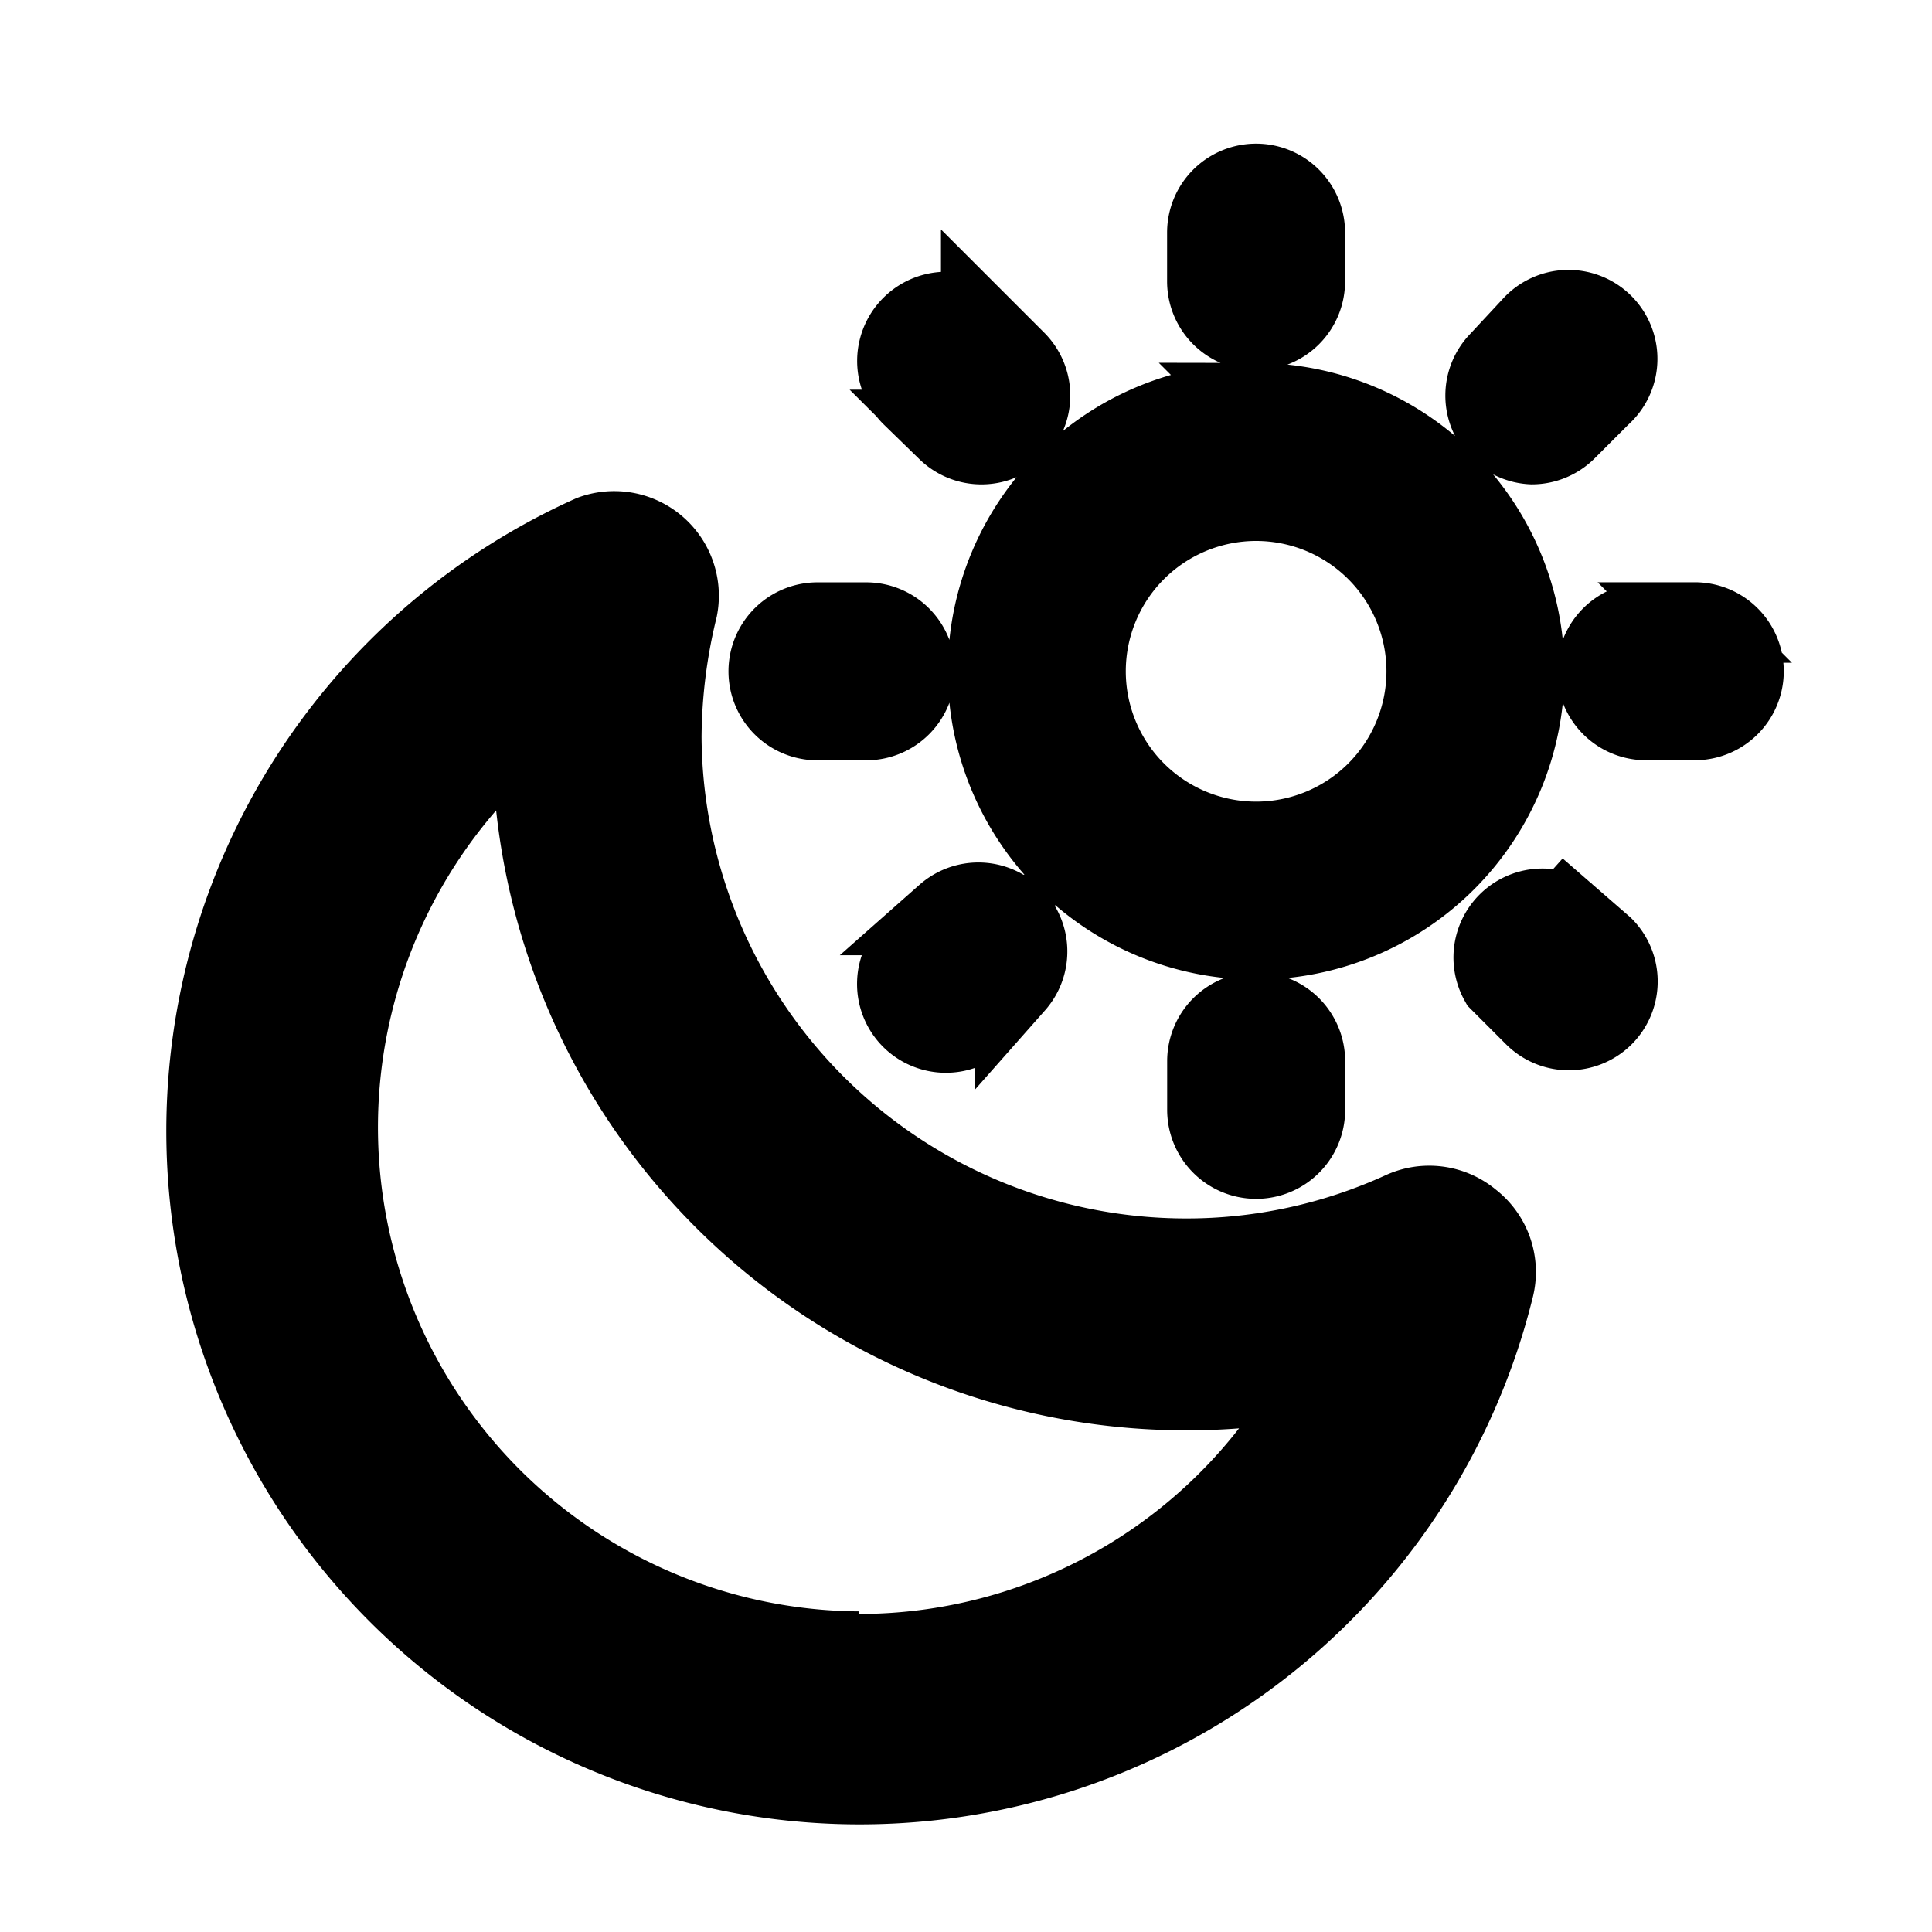 <svg width="24" height="24" xmlns="http://www.w3.org/2000/svg" fill="currentColor">

 <g>
  <title>Layer 1</title>
  <path stroke="null" id="svg_1" d="m11.365,8.339a0.605,0.605 0 0 0 -0.605,-0.605l-0.605,0a0.605,0.605 0 0 0 0,1.211l0.605,0a0.605,0.605 0 0 0 0.605,-0.605zm0.388,3.027l-0.43,0.43a0.605,0.605 0 0 0 0,0.854a0.605,0.605 0 0 0 0.854,0l0.43,-0.43a0.605,0.605 0 0 0 -0.854,-0.854zm3.851,-7.266a0.605,0.605 0 0 0 0.605,-0.605l0,-0.605a0.605,0.605 0 0 0 -1.211,0l0,0.605a0.605,0.605 0 0 0 0.605,0.605zm3.427,1.417a0.605,0.605 0 0 0 0.424,-0.176l0.43,-0.43a0.605,0.605 0 1 0 -0.854,-0.854l-0.4,0.43a0.605,0.605 0 0 0 0,0.854a0.605,0.605 0 0 0 0.4,0.176zm-7.266,-0.176a0.605,0.605 0 0 0 0.854,0a0.605,0.605 0 0 0 0,-0.854l-0.43,-0.43a0.608,0.608 0 1 0 -0.866,0.854l0.442,0.43zm9.288,2.392l-0.605,0a0.605,0.605 0 0 0 0,1.211l0.605,0a0.605,0.605 0 0 0 0,-1.211zm-1.598,3.633a0.605,0.605 0 0 0 -0.823,0.823l0.43,0.43a0.605,0.605 0 0 0 0.854,0a0.605,0.605 0 0 0 0,-0.854l-0.46,-0.4zm-3.851,-6.357a3.33,3.33 0 1 0 3.33,3.33a3.336,3.336 0 0 0 -3.33,-3.33zm0,5.449a2.119,2.119 0 1 1 0,-4.238a2.119,2.119 0 0 1 0,4.238zm0,2.119a0.605,0.605 0 0 0 -0.605,0.605l0,0.605a0.605,0.605 0 0 0 1.211,0l0,-0.605a0.605,0.605 0 0 0 -0.605,-0.605z"/>
  <path stroke="null" id="svg_2" d="m18.264,15.164a0.8,0.8 0 0 0 -0.84,-0.112a6.44,6.44 0 0 1 -2.696,0.584a6.521,6.521 0 0 1 -6.513,-6.481a6.873,6.873 0 0 1 0.2,-1.6a0.8,0.8 0 0 0 -1.064,-0.904a8.113,8.113 0 1 0 11.202,9.354a0.8,0.8 0 0 0 -0.288,-0.84zm-7.601,5.353a6.513,6.513 0 0 1 -4.049,-11.578l0,0.216a8.121,8.121 0 0 0 8.113,8.113a7.829,7.829 0 0 0 1.68,-0.176a6.489,6.489 0 0 1 -5.745,3.457l0,-0.032z"/>
 </g>
</svg>